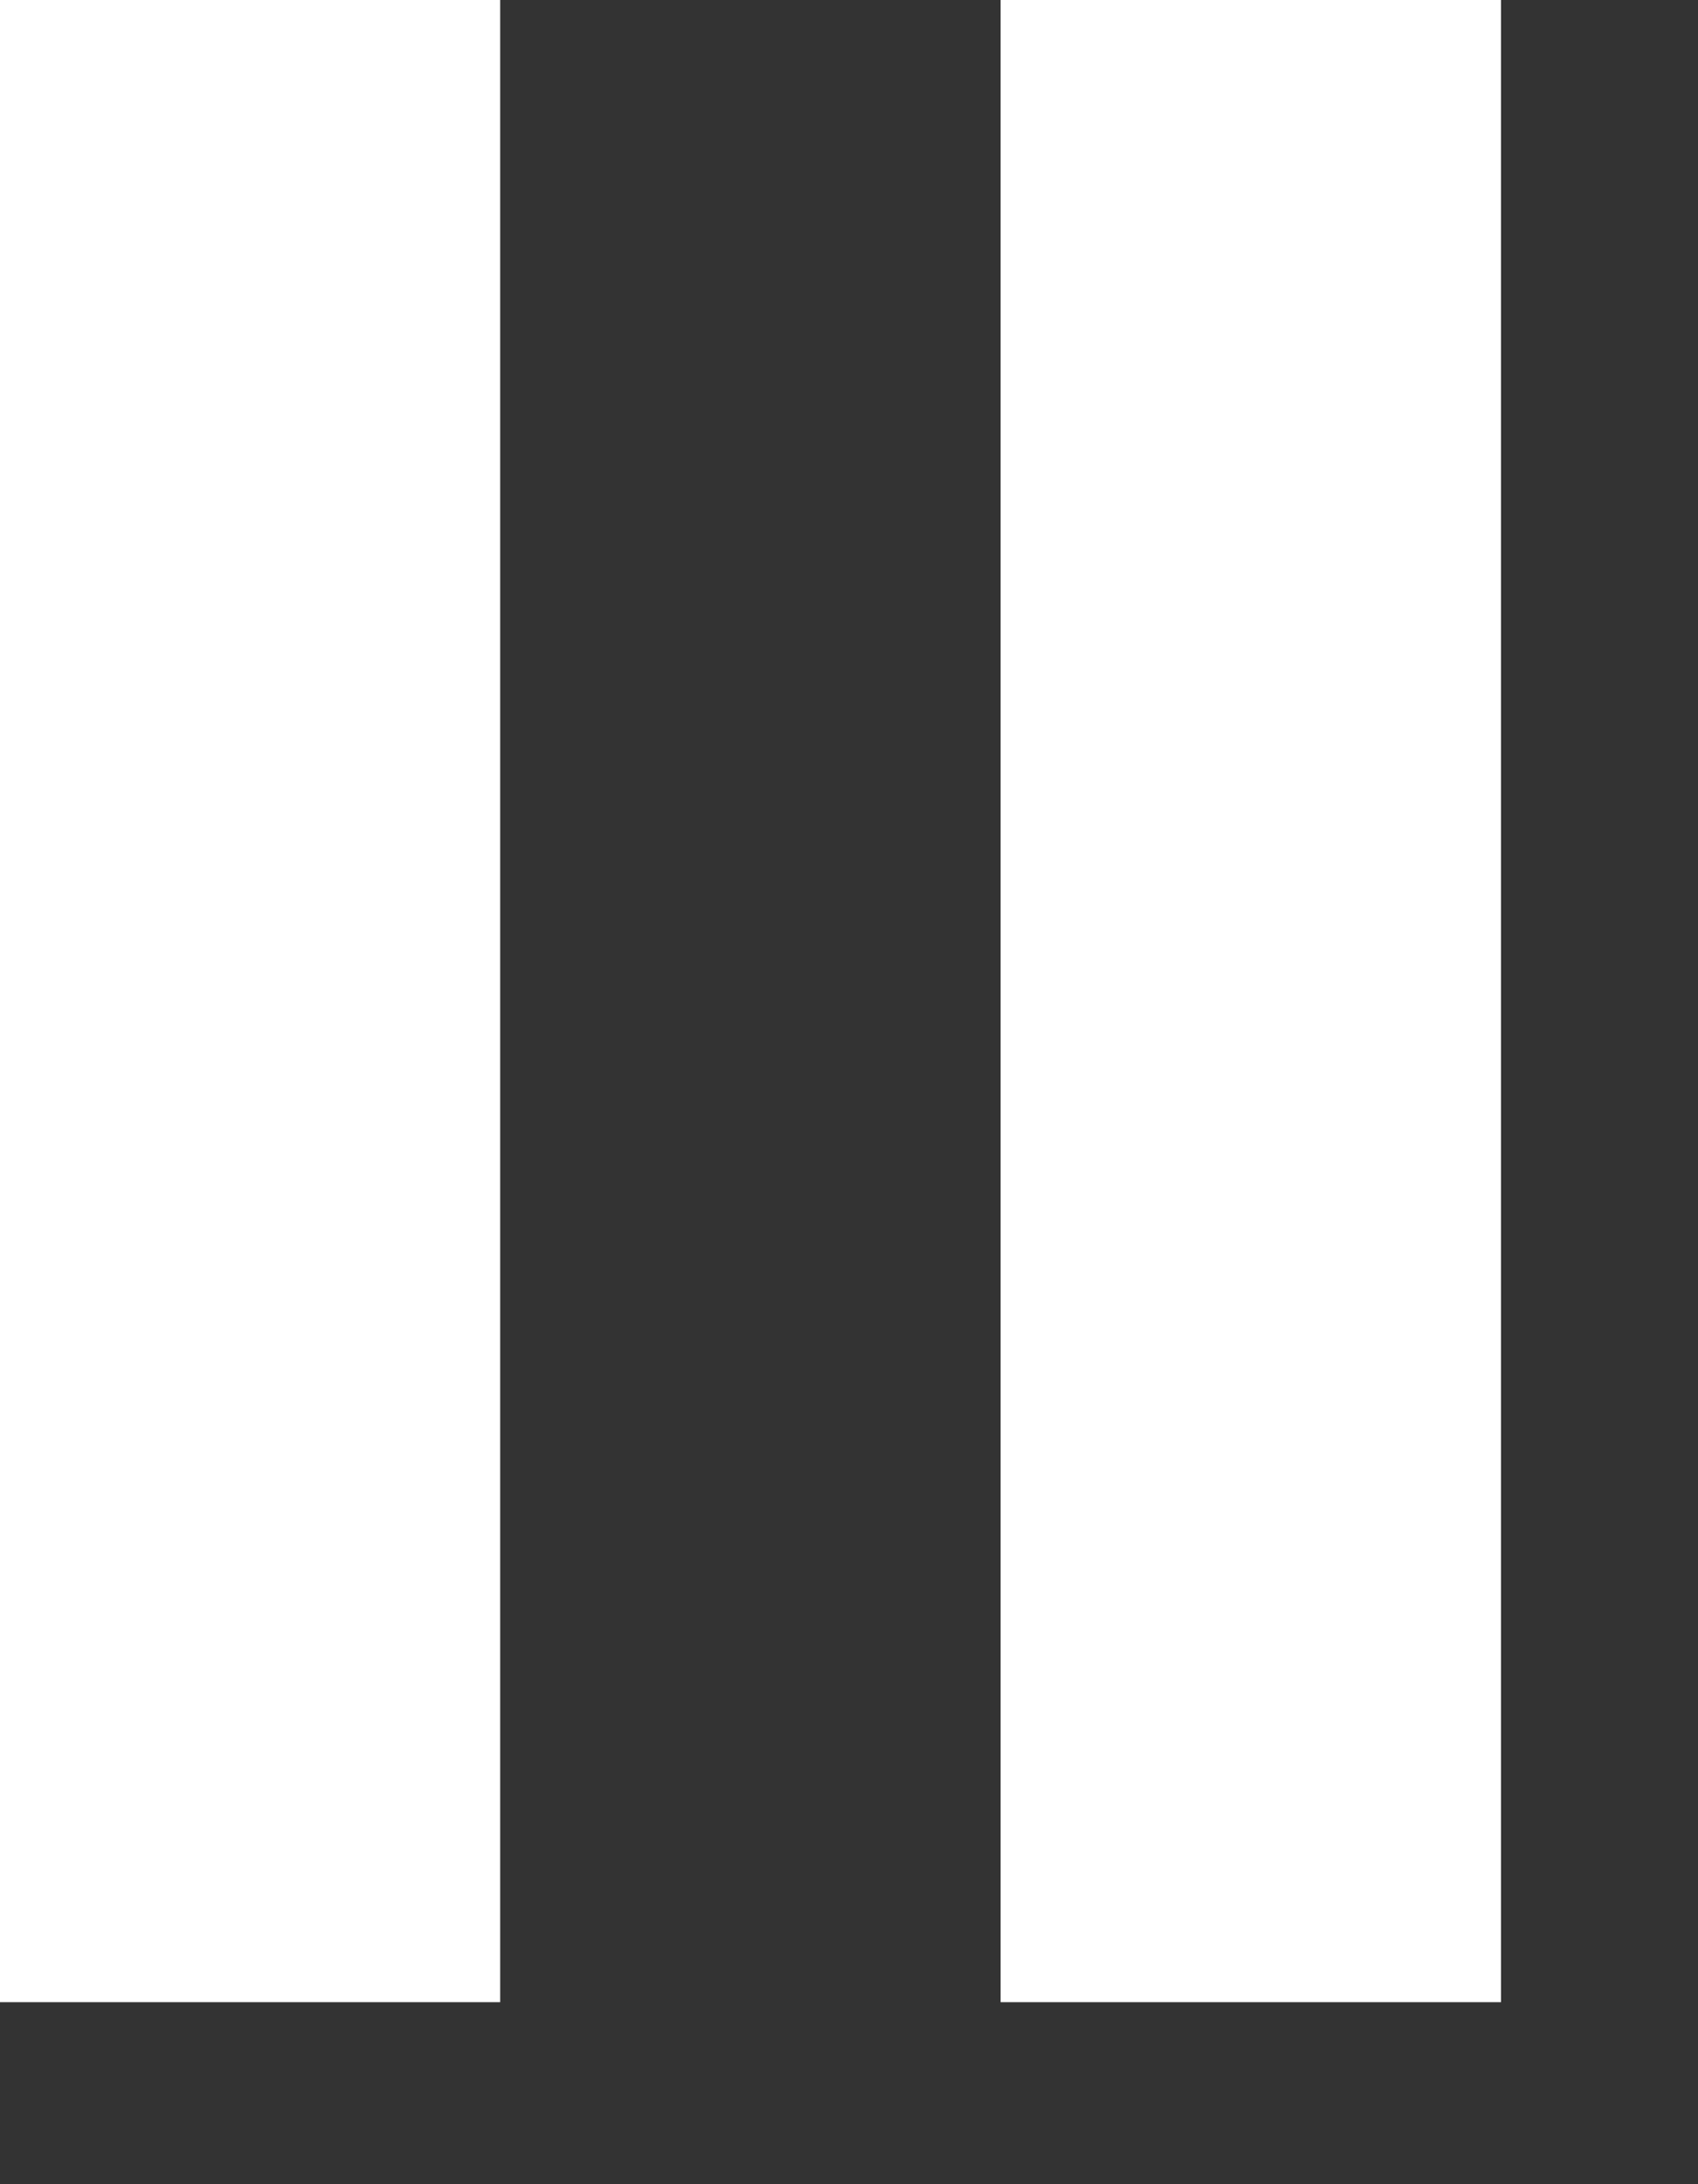 <svg width="7" height="9" viewBox="0 0 7 9" fill="none" xmlns="http://www.w3.org/2000/svg">
<rect x="0" y="0" width="7" height="9" fill="#333333" stroke="none"/>
<path d="M0 0H2.062V8.25H0V0Z" fill="white"/>
<path d="M4.125 0H6.188V8.25H4.125V0Z" fill="white"/>
</svg>
